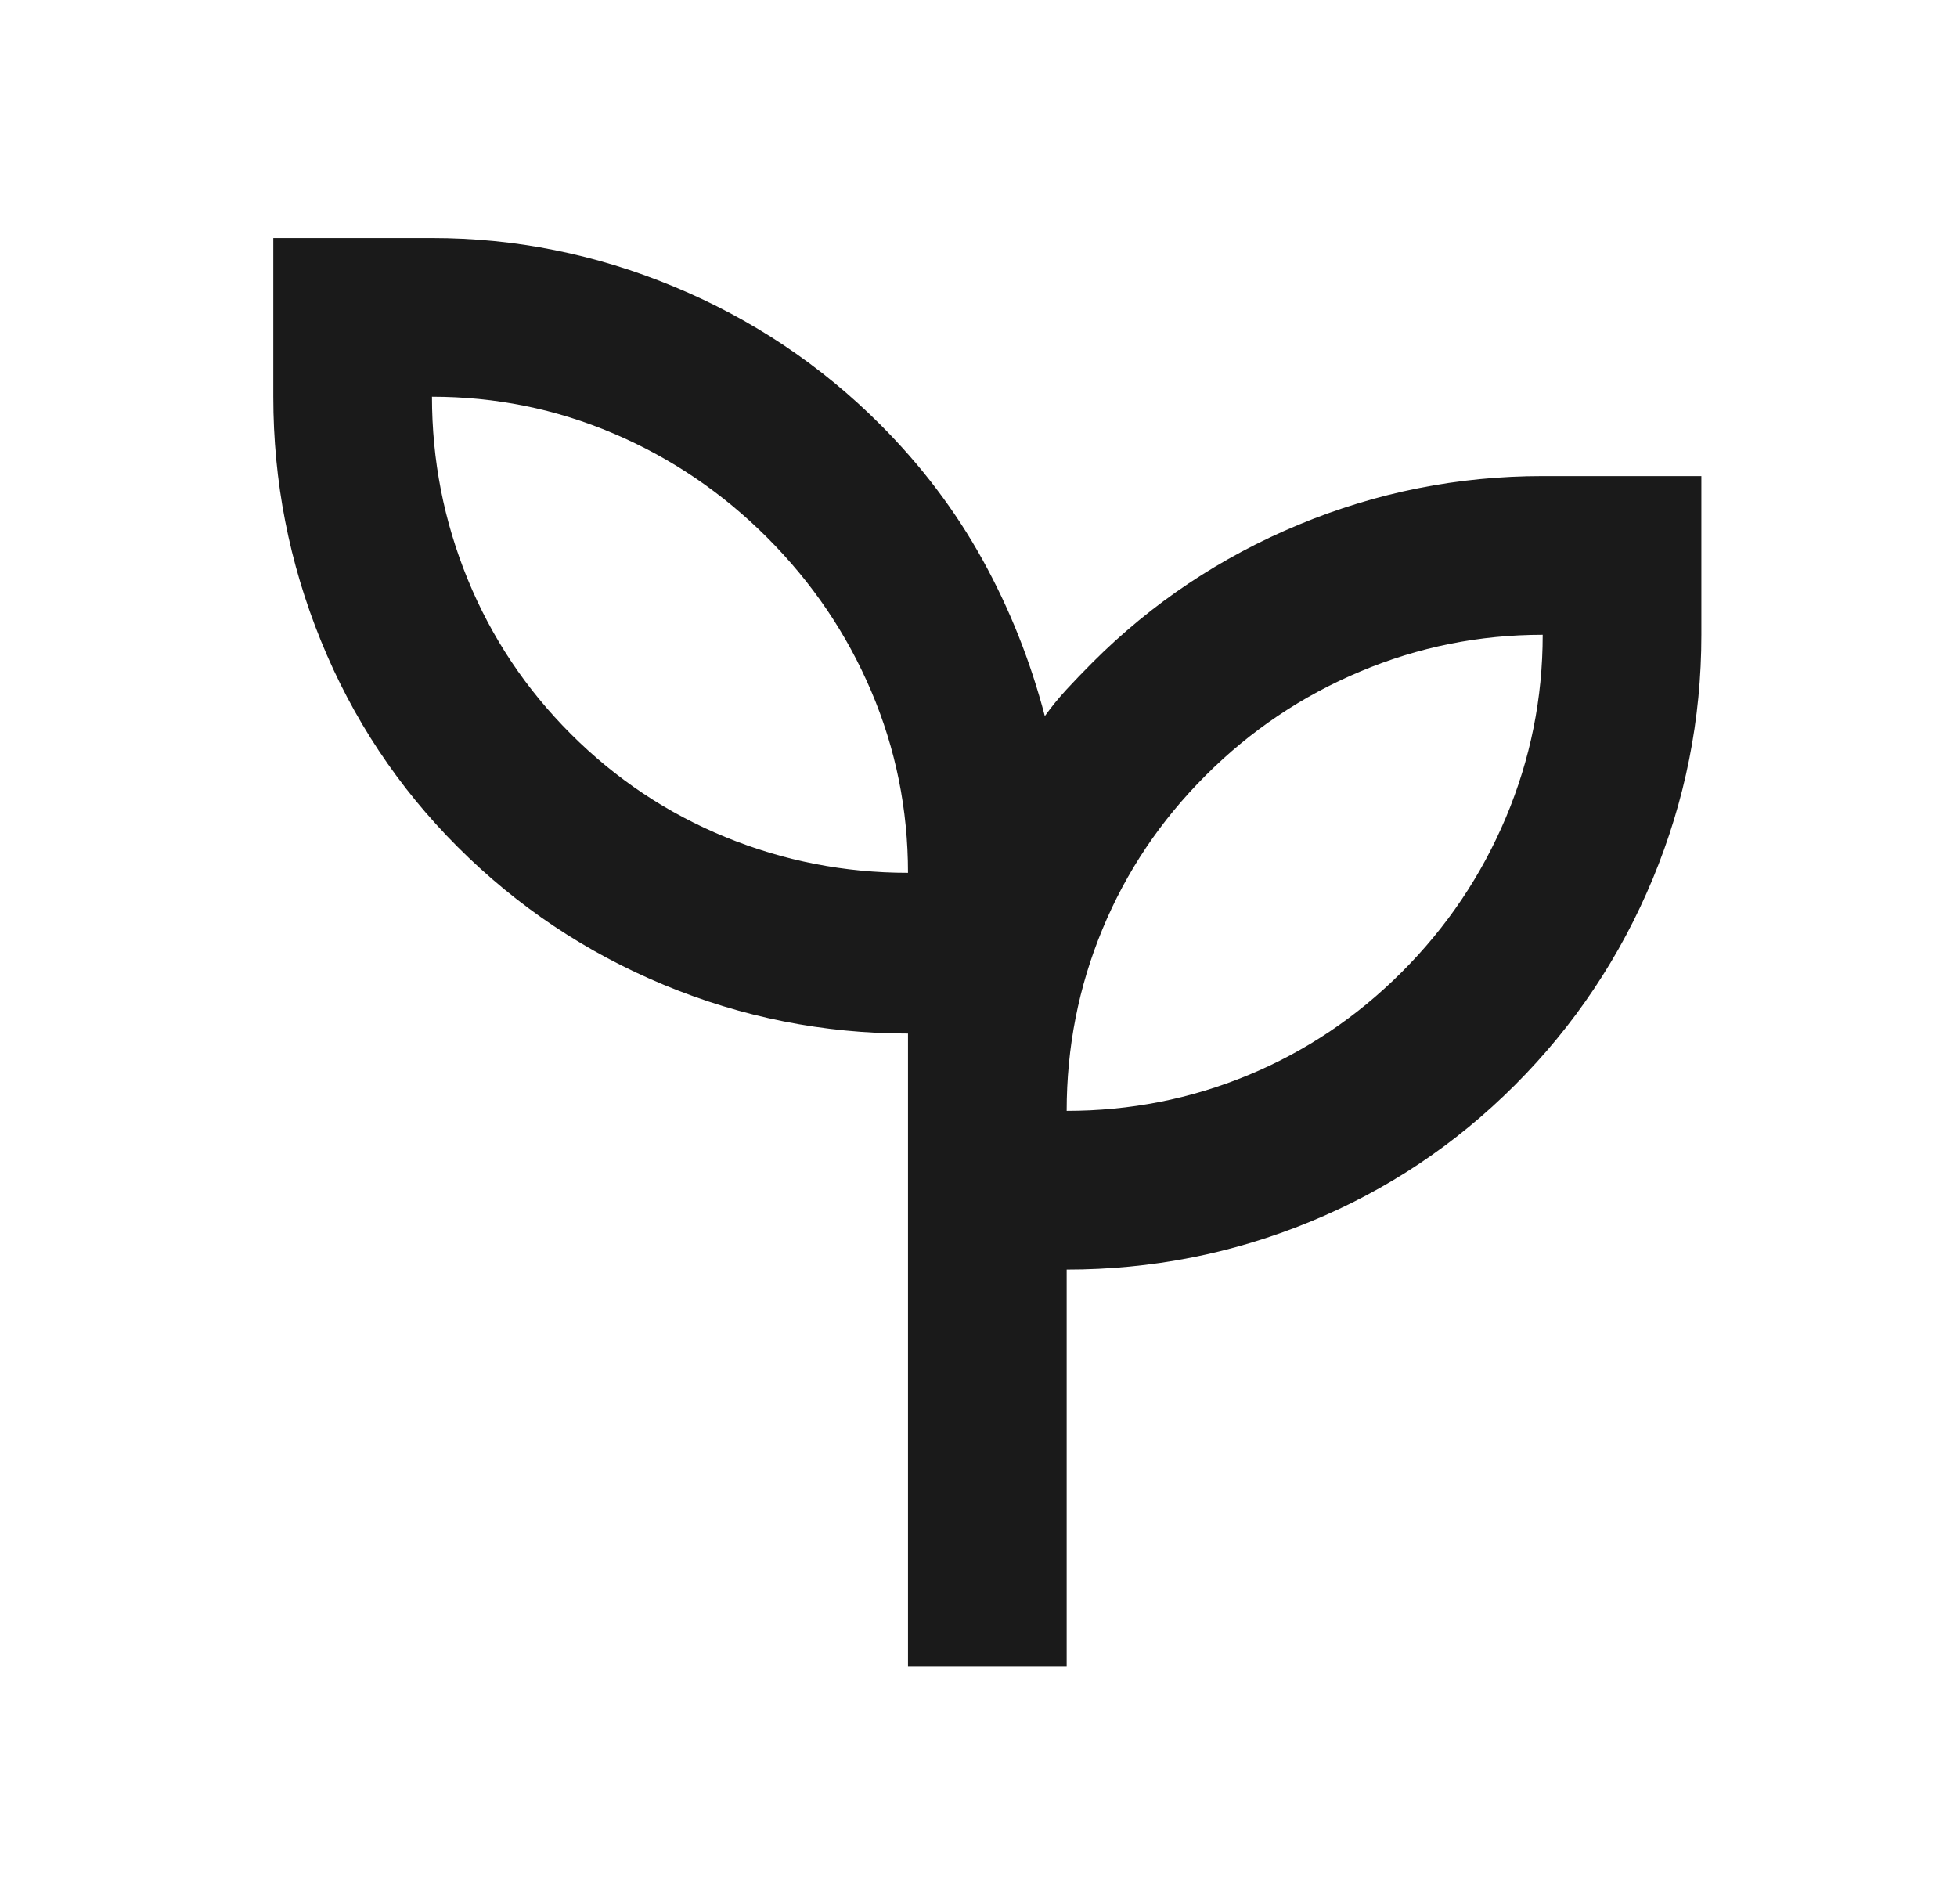 <svg width="37" height="36" viewBox="0 0 37 36" fill="none" xmlns="http://www.w3.org/2000/svg">
<mask id="mask0_127_878" style="mask-type:alpha" maskUnits="userSpaceOnUse" x="0" y="0" width="37" height="36">
<rect x="0.667" width="36" height="36" fill="#D9D9D9"/>
</mask>
<g mask="url(#mask0_127_878)">
<path d="M17.167 31.5V19.538C15.567 19.538 14.029 19.231 12.554 18.619C11.079 18.006 9.779 17.137 8.654 16.012C7.529 14.887 6.667 13.588 6.067 12.113C5.467 10.637 5.167 9.1 5.167 7.5V4.5H8.167C9.742 4.5 11.267 4.806 12.742 5.419C14.217 6.031 15.517 6.9 16.642 8.025C17.417 8.8 18.06 9.65 18.573 10.575C19.085 11.5 19.479 12.488 19.754 13.537C19.879 13.363 20.017 13.194 20.167 13.031C20.317 12.869 20.479 12.7 20.654 12.525C21.779 11.4 23.079 10.531 24.554 9.919C26.029 9.306 27.567 9 29.167 9H32.167V12C32.167 13.6 31.86 15.137 31.248 16.613C30.635 18.087 29.767 19.387 28.642 20.512C27.517 21.637 26.223 22.5 24.76 23.1C23.298 23.7 21.767 24 20.167 24V31.5H17.167ZM17.167 16.5C17.167 15.3 16.935 14.156 16.473 13.069C16.01 11.981 15.354 11.012 14.504 10.162C13.654 9.312 12.685 8.656 11.598 8.194C10.51 7.731 9.367 7.5 8.167 7.5C8.167 8.7 8.392 9.85 8.842 10.95C9.292 12.05 9.942 13.025 10.792 13.875C11.642 14.725 12.617 15.375 13.717 15.825C14.817 16.275 15.967 16.5 17.167 16.5ZM20.167 21C21.367 21 22.51 20.775 23.598 20.325C24.685 19.875 25.654 19.225 26.504 18.375C27.354 17.525 28.01 16.55 28.473 15.45C28.935 14.35 29.167 13.2 29.167 12C27.967 12 26.817 12.231 25.717 12.694C24.617 13.156 23.642 13.812 22.792 14.662C21.942 15.512 21.292 16.481 20.842 17.569C20.392 18.656 20.167 19.8 20.167 21Z" fill="#1A1A1A"/>
</g>
</svg>
